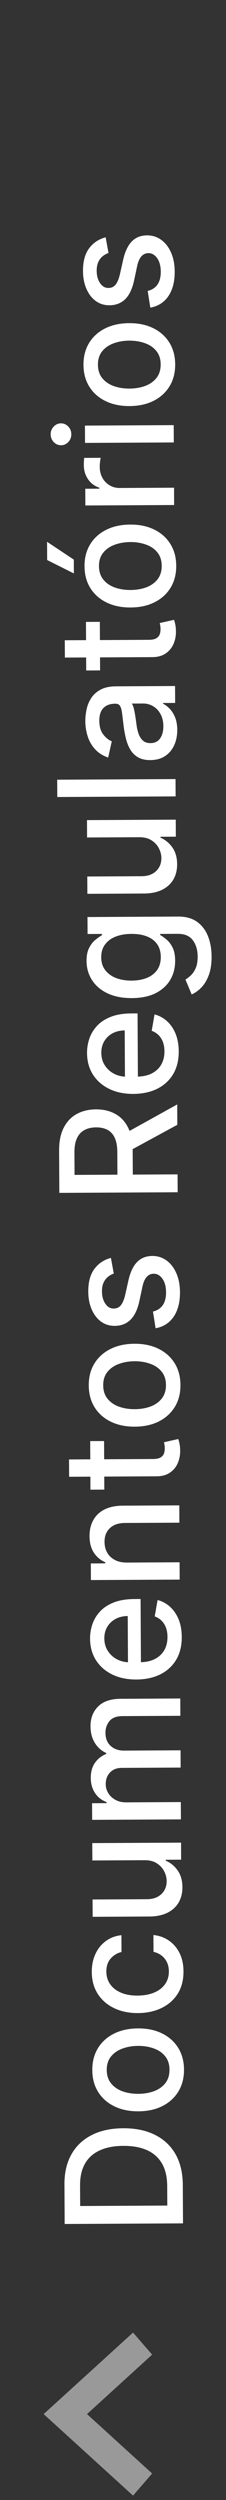 <svg xmlns="http://www.w3.org/2000/svg" width="25" height="276" viewBox="0 0 25 276" fill="none"><rect x="0" y="0" width="25" height="276" fill="#333333" stroke="none"/><path d="M20.221 241.222L20.243 245.46L7.153 245.528L7.13 241.155C7.123 239.873 7.38 238.77 7.899 237.847C8.414 236.924 9.158 236.215 10.132 235.719C11.101 235.22 12.265 234.967 13.624 234.96C14.988 234.953 16.161 235.196 17.144 235.689C18.126 236.179 18.884 236.891 19.418 237.825C19.947 238.76 20.214 239.892 20.221 241.222ZM18.507 243.494L18.496 241.34C18.491 240.342 18.299 239.515 17.921 238.856C17.538 238.197 16.988 237.706 16.27 237.382C15.548 237.057 14.67 236.898 13.634 236.903C12.607 236.908 11.737 237.077 11.023 237.409C10.308 237.736 9.767 238.223 9.4 238.868C9.033 239.514 8.851 240.313 8.856 241.268L8.868 243.544L18.507 243.494ZM20.354 228.487C20.358 229.407 20.151 230.211 19.733 230.9C19.315 231.588 18.727 232.124 17.971 232.507C17.214 232.89 16.329 233.084 15.315 233.089C14.296 233.095 13.405 232.91 12.64 232.534C11.875 232.159 11.28 231.629 10.855 230.946C10.429 230.262 10.214 229.459 10.21 228.539C10.205 227.619 10.412 226.814 10.83 226.126C11.248 225.438 11.838 224.902 12.598 224.519C13.359 224.136 14.249 223.941 15.267 223.936C16.282 223.931 17.169 224.116 17.929 224.491C18.69 224.867 19.283 225.396 19.708 226.08C20.134 226.764 20.349 227.566 20.354 228.487ZM18.749 228.488C18.746 227.892 18.586 227.398 18.268 227.008C17.951 226.618 17.53 226.33 17.005 226.145C16.48 225.956 15.902 225.863 15.271 225.866C14.645 225.87 14.07 225.969 13.547 226.163C13.019 226.353 12.597 226.645 12.279 227.039C11.962 227.433 11.804 227.928 11.807 228.524C11.811 229.125 11.973 229.623 12.295 230.018C12.616 230.408 13.042 230.698 13.571 230.887C14.096 231.072 14.672 231.162 15.298 231.159C15.929 231.156 16.506 231.059 17.029 230.869C17.552 230.674 17.971 230.38 18.284 229.987C18.597 229.589 18.752 229.089 18.749 228.488ZM20.297 217.641C20.302 218.591 20.091 219.411 19.665 220.099C19.233 220.783 18.637 221.31 17.877 221.681C17.116 222.051 16.243 222.239 15.259 222.244C14.261 222.249 13.38 222.066 12.616 221.695C11.847 221.324 11.245 220.799 10.812 220.119C10.378 219.44 10.158 218.637 10.153 217.713C10.149 216.967 10.285 216.301 10.559 215.716C10.828 215.131 11.209 214.658 11.702 214.298C12.194 213.933 12.771 213.715 13.431 213.643L13.44 215.503C12.981 215.608 12.585 215.844 12.255 216.212C11.925 216.576 11.761 217.063 11.764 217.672C11.767 218.205 11.91 218.671 12.193 219.07C12.472 219.465 12.87 219.772 13.387 219.991C13.899 220.21 14.505 220.317 15.204 220.314C15.92 220.31 16.537 220.198 17.056 219.978C17.575 219.758 17.976 219.449 18.259 219.051C18.543 218.649 18.683 218.178 18.68 217.637C18.678 217.274 18.61 216.947 18.477 216.653C18.339 216.356 18.144 216.107 17.891 215.908C17.639 215.705 17.336 215.564 16.981 215.485L16.972 213.625C17.607 213.69 18.175 213.893 18.675 214.236C19.176 214.579 19.57 215.039 19.859 215.617C20.147 216.191 20.293 216.865 20.297 217.641ZM15.964 205.367L10.217 205.396L10.207 203.479L20.026 203.428L20.035 205.307L18.335 205.316L18.336 205.418C18.861 205.641 19.299 206.001 19.652 206.498C19.999 206.991 20.175 207.605 20.179 208.343C20.182 208.973 20.047 209.532 19.772 210.019C19.493 210.502 19.08 210.884 18.532 211.164C17.983 211.439 17.304 211.579 16.495 211.583L10.25 211.616L10.24 209.704L16.255 209.673C16.924 209.67 17.455 209.482 17.85 209.109C18.244 208.736 18.44 208.254 18.437 207.661C18.435 207.303 18.343 206.948 18.163 206.595C17.982 206.238 17.71 205.943 17.346 205.711C16.983 205.474 16.522 205.359 15.964 205.367ZM20.012 200.86L10.194 200.911L10.185 199.076L11.783 199.068L11.782 198.947C11.24 198.745 10.816 198.412 10.511 197.95C10.202 197.487 10.046 196.931 10.042 196.284C10.039 195.627 10.19 195.077 10.494 194.632C10.799 194.183 11.219 193.851 11.755 193.635L11.754 193.533C11.229 193.301 10.809 192.93 10.495 192.42C10.177 191.911 10.017 191.302 10.013 190.595C10.008 189.704 10.284 188.976 10.839 188.411C11.394 187.841 12.234 187.553 13.359 187.548L19.943 187.513L19.953 189.425L13.548 189.458C12.883 189.461 12.403 189.645 12.107 190.009C11.81 190.372 11.663 190.806 11.666 191.309C11.669 191.931 11.863 192.413 12.249 192.757C12.63 193.1 13.118 193.27 13.715 193.267L19.973 193.234L19.983 195.139L13.456 195.173C12.924 195.176 12.496 195.344 12.174 195.678C11.852 196.012 11.692 196.446 11.695 196.978C11.697 197.34 11.795 197.674 11.988 197.98C12.177 198.282 12.44 198.525 12.778 198.711C13.116 198.893 13.506 198.982 13.949 198.98L20.002 198.949L20.012 200.86ZM20.106 180.719C20.111 181.687 19.909 182.521 19.499 183.222C19.085 183.919 18.502 184.459 17.75 184.842C16.993 185.221 16.105 185.413 15.087 185.418C14.081 185.423 13.194 185.24 12.425 184.869C11.656 184.494 11.055 183.969 10.621 183.293C10.187 182.614 9.967 181.818 9.963 180.906C9.96 180.352 10.049 179.815 10.229 179.294C10.41 178.773 10.695 178.305 11.085 177.89C11.475 177.474 11.982 177.146 12.607 176.904C13.229 176.662 13.984 176.539 14.875 176.534L15.552 176.531L15.593 184.335L14.161 184.343L14.13 178.411C13.627 178.413 13.183 178.518 12.796 178.725C12.405 178.931 12.098 179.22 11.874 179.592C11.65 179.96 11.539 180.391 11.541 180.885C11.544 181.422 11.679 181.89 11.945 182.289C12.207 182.684 12.55 182.989 12.973 183.205C13.391 183.415 13.846 183.52 14.336 183.517L15.454 183.511C16.11 183.508 16.668 183.39 17.127 183.157C17.586 182.921 17.936 182.593 18.177 182.174C18.413 181.755 18.53 181.267 18.527 180.708C18.525 180.346 18.473 180.016 18.369 179.718C18.261 179.421 18.102 179.164 17.892 178.947C17.682 178.731 17.423 178.566 17.116 178.453L17.432 176.642C17.966 176.784 18.434 177.042 18.836 177.415C19.234 177.784 19.546 178.249 19.77 178.81C19.99 179.367 20.102 180.003 20.106 180.719ZM14.036 172.507L19.865 172.476L19.875 174.388L10.057 174.438L10.048 172.604L11.646 172.596L11.645 172.474C11.124 172.251 10.704 171.9 10.387 171.42C10.069 170.935 9.908 170.325 9.904 169.588C9.901 168.919 10.038 168.332 10.317 167.828C10.591 167.323 11.003 166.931 11.551 166.651C12.099 166.372 12.778 166.23 13.588 166.225L19.833 166.193L19.843 168.104L13.828 168.135C13.116 168.139 12.561 168.327 12.162 168.7C11.759 169.073 11.56 169.583 11.563 170.231C11.565 170.674 11.663 171.068 11.857 171.412C12.05 171.752 12.333 172.021 12.705 172.219C13.072 172.414 13.516 172.509 14.036 172.507ZM9.978 159.098L11.512 159.09L11.54 164.453L10.005 164.461L9.978 159.098ZM7.646 163.035L7.636 161.123L16.923 161.075C17.294 161.073 17.573 161.017 17.76 160.905C17.942 160.793 18.067 160.65 18.135 160.475C18.198 160.295 18.229 160.101 18.228 159.892C18.227 159.739 18.215 159.605 18.194 159.49C18.172 159.375 18.154 159.286 18.141 159.222L19.718 158.868C19.761 158.979 19.805 159.136 19.848 159.341C19.896 159.545 19.923 159.8 19.929 160.107C19.94 160.61 19.853 161.079 19.668 161.515C19.483 161.951 19.195 162.304 18.804 162.574C18.413 162.845 17.922 162.981 17.329 162.984L7.646 163.035ZM19.962 152.902C19.967 153.822 19.76 154.626 19.342 155.315C18.923 156.003 18.336 156.539 17.579 156.922C16.823 157.305 15.938 157.499 14.923 157.504C13.905 157.51 13.013 157.325 12.248 156.949C11.484 156.574 10.889 156.045 10.463 155.361C10.038 154.677 9.823 153.875 9.818 152.954C9.813 152.034 10.02 151.229 10.438 150.541C10.857 149.853 11.446 149.317 12.207 148.934C12.968 148.551 13.857 148.356 14.876 148.351C15.89 148.346 16.777 148.531 17.538 148.906C18.298 149.282 18.891 149.811 19.317 150.495C19.742 151.179 19.957 151.981 19.962 152.902ZM18.358 152.904C18.355 152.307 18.194 151.813 17.877 151.423C17.559 151.033 17.138 150.745 16.613 150.56C16.088 150.371 15.51 150.278 14.88 150.282C14.253 150.285 13.678 150.384 13.155 150.578C12.628 150.768 12.205 151.06 11.888 151.454C11.57 151.848 11.413 152.343 11.416 152.939C11.419 153.54 11.581 154.038 11.903 154.433C12.225 154.823 12.65 155.113 13.18 155.302C13.705 155.487 14.28 155.577 14.907 155.574C15.538 155.571 16.114 155.474 16.638 155.284C17.161 155.089 17.579 154.795 17.892 154.402C18.206 154.004 18.361 153.504 18.358 152.904ZM12.27 138.874L12.586 140.605C12.364 140.678 12.154 140.794 11.955 140.953C11.755 141.107 11.592 141.317 11.466 141.582C11.339 141.847 11.277 142.177 11.279 142.574C11.282 143.115 11.406 143.566 11.65 143.927C11.891 144.288 12.201 144.467 12.58 144.465C12.908 144.464 13.172 144.341 13.371 144.097C13.57 143.853 13.732 143.46 13.857 142.918L14.207 141.357C14.411 140.452 14.729 139.777 15.162 139.332C15.594 138.887 16.157 138.662 16.852 138.658C17.44 138.655 17.965 138.823 18.427 139.162C18.885 139.496 19.245 139.965 19.508 140.569C19.771 141.168 19.905 141.864 19.909 142.657C19.915 143.756 19.685 144.655 19.22 145.352C18.75 146.049 18.081 146.478 17.213 146.64L16.922 144.795C17.403 144.677 17.766 144.439 18.012 144.079C18.253 143.72 18.372 143.253 18.369 142.678C18.365 142.051 18.233 141.551 17.971 141.178C17.705 140.804 17.382 140.618 17.003 140.62C16.696 140.622 16.439 140.738 16.231 140.969C16.023 141.196 15.868 141.544 15.764 142.014L15.408 143.677C15.204 144.595 14.875 145.274 14.421 145.715C13.967 146.152 13.391 146.372 12.692 146.376C12.113 146.379 11.605 146.22 11.168 145.898C10.732 145.577 10.391 145.131 10.145 144.561C9.895 143.991 9.768 143.338 9.764 142.601C9.759 141.54 9.985 140.703 10.442 140.092C10.895 139.48 11.504 139.074 12.27 138.874ZM19.654 131.625L6.563 131.693L6.539 127.027C6.533 126.013 6.704 125.17 7.05 124.5C7.396 123.824 7.877 123.319 8.493 122.983C9.105 122.648 9.814 122.478 10.619 122.474C11.42 122.47 12.126 122.634 12.737 122.968C13.344 123.297 13.818 123.798 14.158 124.469C14.498 125.136 14.671 125.977 14.676 126.991L14.694 130.526L12.994 130.535L12.976 127.179C12.973 126.54 12.879 126.02 12.694 125.621C12.508 125.217 12.24 124.922 11.89 124.737C11.54 124.551 11.119 124.459 10.629 124.462C10.135 124.464 9.707 124.562 9.346 124.756C8.985 124.945 8.709 125.243 8.52 125.649C8.326 126.05 8.23 126.577 8.234 127.229L8.247 129.709L19.643 129.65L19.654 131.625ZM13.714 125.194L19.603 121.929L19.615 124.179L13.725 127.38L13.714 125.194ZM19.771 116.068C19.776 117.035 19.574 117.869 19.164 118.57C18.75 119.267 18.167 119.807 17.415 120.19C16.658 120.569 15.771 120.761 14.752 120.767C13.746 120.772 12.859 120.589 12.09 120.218C11.321 119.843 10.72 119.317 10.286 118.642C9.852 117.962 9.633 117.167 9.628 116.255C9.625 115.701 9.714 115.163 9.894 114.642C10.075 114.122 10.36 113.654 10.75 113.238C11.14 112.823 11.648 112.494 12.273 112.252C12.894 112.01 13.649 111.887 14.54 111.883L15.217 111.879L15.258 119.684L13.826 119.691L13.795 113.759C13.293 113.762 12.848 113.867 12.461 114.073C12.07 114.28 11.763 114.569 11.539 114.941C11.315 115.308 11.204 115.739 11.207 116.234C11.209 116.771 11.344 117.239 11.61 117.638C11.872 118.033 12.215 118.338 12.638 118.553C13.056 118.764 13.511 118.868 14.001 118.866L15.119 118.86C15.776 118.856 16.333 118.738 16.792 118.506C17.251 118.269 17.601 117.941 17.842 117.523C18.078 117.104 18.195 116.615 18.192 116.057C18.19 115.695 18.138 115.365 18.034 115.067C17.926 114.769 17.767 114.512 17.557 114.296C17.347 114.08 17.088 113.915 16.781 113.801L17.097 111.991C17.631 112.133 18.099 112.39 18.501 112.763C18.899 113.132 19.211 113.597 19.435 114.158C19.655 114.716 19.767 115.352 19.771 116.068ZM23.405 105.6C23.409 106.379 23.311 107.051 23.109 107.615C22.907 108.174 22.639 108.631 22.304 108.987C21.969 109.342 21.602 109.608 21.203 109.785L20.516 108.146C20.703 108.03 20.901 107.875 21.108 107.683C21.32 107.485 21.5 107.22 21.648 106.887C21.795 106.55 21.867 106.117 21.865 105.588C21.861 104.864 21.681 104.266 21.325 103.795C20.973 103.324 20.413 103.09 19.646 103.094L17.716 103.104L17.717 103.226C17.926 103.34 18.159 103.505 18.416 103.721C18.673 103.932 18.896 104.225 19.085 104.599C19.275 104.973 19.371 105.461 19.374 106.061C19.378 106.837 19.201 107.537 18.842 108.161C18.479 108.781 17.942 109.273 17.232 109.639C16.518 110.001 15.639 110.185 14.595 110.19C13.551 110.195 12.655 110.023 11.908 109.673C11.16 109.319 10.587 108.832 10.187 108.212C9.783 107.592 9.579 106.888 9.575 106.099C9.572 105.49 9.672 104.997 9.874 104.621C10.073 104.245 10.306 103.952 10.573 103.742C10.84 103.528 11.076 103.362 11.28 103.246L11.279 103.106L9.688 103.114L9.678 101.241L19.713 101.189C20.557 101.185 21.25 101.377 21.794 101.766C22.337 102.155 22.74 102.684 23.004 103.352C23.267 104.015 23.401 104.764 23.405 105.6ZM17.787 105.648C17.784 105.098 17.654 104.634 17.396 104.256C17.134 103.874 16.762 103.586 16.279 103.393C15.793 103.195 15.21 103.098 14.533 103.101C13.872 103.105 13.291 103.206 12.789 103.405C12.287 103.603 11.897 103.893 11.618 104.274C11.334 104.654 11.194 105.124 11.197 105.682C11.2 106.257 11.351 106.736 11.652 107.118C11.948 107.5 12.35 107.788 12.858 107.981C13.366 108.17 13.933 108.263 14.559 108.26C15.203 108.256 15.767 108.155 16.252 107.957C16.737 107.758 17.114 107.467 17.385 107.082C17.656 106.693 17.79 106.215 17.787 105.648ZM15.379 92.429L9.632 92.458L9.623 90.541L19.441 90.49L19.45 92.369L17.75 92.378L17.751 92.48C18.276 92.703 18.715 93.063 19.067 93.56C19.414 94.053 19.59 94.668 19.594 95.405C19.597 96.035 19.462 96.594 19.187 97.082C18.908 97.564 18.495 97.946 17.947 98.226C17.398 98.501 16.719 98.641 15.91 98.645L9.665 98.678L9.655 96.766L15.67 96.735C16.339 96.732 16.87 96.544 17.265 96.171C17.659 95.798 17.855 95.316 17.852 94.723C17.85 94.365 17.759 94.01 17.578 93.657C17.397 93.3 17.125 93.005 16.761 92.773C16.398 92.536 15.937 92.421 15.379 92.429ZM6.327 86.079L19.417 86.011L19.427 87.922L6.337 87.99L6.327 86.079ZM19.607 80.581C19.61 81.203 19.498 81.766 19.27 82.27C19.038 82.775 18.702 83.175 18.26 83.471C17.818 83.763 17.276 83.911 16.632 83.914C16.078 83.917 15.622 83.813 15.263 83.602C14.904 83.391 14.619 83.104 14.408 82.743C14.197 82.382 14.038 81.978 13.929 81.531C13.82 81.084 13.737 80.629 13.679 80.165C13.608 79.577 13.55 79.1 13.505 78.734C13.457 78.367 13.381 78.101 13.277 77.936C13.174 77.77 13.008 77.688 12.778 77.689L12.733 77.689C12.175 77.692 11.743 77.852 11.438 78.169C11.133 78.482 10.982 78.947 10.985 79.565C10.988 80.208 11.133 80.715 11.421 81.084C11.704 81.449 12.018 81.701 12.364 81.84L11.965 83.638C11.367 83.428 10.884 83.119 10.515 82.712C10.142 82.301 9.871 81.827 9.702 81.291C9.529 80.755 9.441 80.191 9.438 79.598C9.436 79.206 9.481 78.791 9.572 78.351C9.659 77.908 9.823 77.493 10.064 77.109C10.305 76.72 10.651 76.4 11.101 76.151C11.547 75.901 12.129 75.775 12.844 75.771L19.364 75.737L19.374 77.604L18.032 77.611L18.032 77.687C18.28 77.81 18.524 77.994 18.764 78.24C19.003 78.486 19.203 78.802 19.363 79.189C19.523 79.576 19.604 80.04 19.607 80.581ZM18.07 80.174C18.068 79.645 17.961 79.194 17.75 78.82C17.539 78.442 17.265 78.156 16.927 77.962C16.586 77.763 16.221 77.665 15.833 77.667L14.567 77.673C14.636 77.741 14.7 77.873 14.761 78.069C14.818 78.26 14.868 78.479 14.912 78.726C14.951 78.973 14.989 79.214 15.024 79.448C15.055 79.682 15.082 79.878 15.104 80.036C15.152 80.406 15.233 80.745 15.345 81.051C15.458 81.353 15.619 81.595 15.829 81.777C16.034 81.955 16.307 82.043 16.648 82.041C17.121 82.039 17.478 81.862 17.719 81.511C17.956 81.161 18.073 80.715 18.07 80.174ZM9.509 68.659L11.043 68.652L11.071 74.014L9.537 74.022L9.509 68.659ZM7.177 72.596L7.167 70.685L16.455 70.637C16.826 70.635 17.105 70.578 17.291 70.466C17.474 70.355 17.599 70.211 17.666 70.036C17.729 69.857 17.76 69.663 17.759 69.454C17.758 69.301 17.747 69.166 17.725 69.052C17.703 68.937 17.686 68.847 17.673 68.783L19.25 68.43C19.293 68.541 19.336 68.698 19.38 68.902C19.428 69.107 19.455 69.362 19.461 69.669C19.472 70.172 19.385 70.641 19.199 71.077C19.014 71.512 18.726 71.865 18.335 72.136C17.945 72.406 17.453 72.543 16.861 72.546L7.177 72.596ZM19.494 62.463C19.498 63.384 19.292 64.188 18.873 64.876C18.455 65.565 17.867 66.1 17.111 66.484C16.354 66.867 15.469 67.061 14.455 67.066C13.436 67.072 12.545 66.886 11.78 66.511C11.015 66.136 10.42 65.606 9.995 64.922C9.569 64.239 9.354 63.436 9.35 62.516C9.345 61.595 9.552 60.791 9.97 60.103C10.388 59.415 10.978 58.879 11.739 58.496C12.499 58.112 13.389 57.918 14.407 57.913C15.422 57.908 16.309 58.093 17.069 58.468C17.83 58.843 18.423 59.373 18.848 60.057C19.274 60.741 19.489 61.543 19.494 62.463ZM17.889 62.465C17.886 61.869 17.726 61.375 17.409 60.985C17.091 60.594 16.67 60.307 16.145 60.122C15.62 59.933 15.042 59.84 14.411 59.843C13.785 59.847 13.21 59.945 12.687 60.14C12.159 60.33 11.737 60.622 11.419 61.016C11.102 61.41 10.944 61.905 10.947 62.501C10.951 63.102 11.113 63.6 11.435 63.995C11.756 64.385 12.182 64.674 12.711 64.864C13.236 65.048 13.812 65.139 14.438 65.136C15.069 65.133 15.646 65.036 16.169 64.846C16.692 64.651 17.111 64.357 17.424 63.963C17.737 63.566 17.892 63.066 17.889 62.465ZM8.171 63.308L5.217 61.828L5.206 59.814L8.163 61.781L8.171 63.308ZM19.261 55.754L9.443 55.805L9.433 53.958L10.993 53.95L10.992 53.848C10.463 53.671 10.046 53.358 9.741 52.908C9.432 52.454 9.276 51.939 9.273 51.364C9.272 51.244 9.275 51.104 9.283 50.942C9.291 50.775 9.301 50.645 9.313 50.552L11.141 50.542C11.12 50.619 11.098 50.755 11.073 50.952C11.044 51.148 11.03 51.344 11.031 51.54C11.034 51.992 11.132 52.394 11.325 52.746C11.514 53.095 11.778 53.371 12.116 53.573C12.449 53.776 12.829 53.877 13.255 53.874L19.251 53.843L19.261 55.754ZM19.225 48.846L9.407 48.897L9.397 46.986L19.215 46.935L19.225 48.846ZM7.887 47.94C7.889 48.272 7.779 48.558 7.559 48.798C7.334 49.034 7.066 49.152 6.755 49.154C6.44 49.155 6.171 49.04 5.948 48.806C5.721 48.569 5.607 48.284 5.605 47.952C5.603 47.619 5.715 47.335 5.939 47.1C6.16 46.86 6.428 46.739 6.743 46.738C7.054 46.736 7.323 46.854 7.55 47.091C7.773 47.325 7.885 47.607 7.887 47.94ZM19.378 40.227C19.383 41.148 19.176 41.952 18.758 42.64C18.34 43.329 17.752 43.864 16.996 44.248C16.239 44.631 15.354 44.825 14.34 44.83C13.321 44.836 12.43 44.65 11.665 44.275C10.9 43.9 10.305 43.37 9.88 42.686C9.454 42.002 9.239 41.2 9.234 40.28C9.23 39.359 9.436 38.555 9.855 37.867C10.273 37.179 10.863 36.643 11.623 36.26C12.384 35.876 13.274 35.682 14.292 35.677C15.306 35.672 16.194 35.857 16.954 36.232C17.715 36.607 18.308 37.137 18.733 37.821C19.159 38.505 19.374 39.307 19.378 40.227ZM17.774 40.229C17.771 39.633 17.611 39.139 17.293 38.749C16.976 38.358 16.555 38.071 16.03 37.886C15.504 37.697 14.927 37.604 14.296 37.607C13.669 37.611 13.095 37.709 12.572 37.904C12.044 38.094 11.622 38.386 11.304 38.78C10.986 39.173 10.829 39.669 10.832 40.265C10.835 40.866 10.998 41.364 11.319 41.758C11.641 42.149 12.067 42.438 12.596 42.627C13.121 42.812 13.697 42.903 14.323 42.9C14.954 42.897 15.531 42.8 16.054 42.61C16.577 42.415 16.995 42.121 17.309 41.727C17.622 41.33 17.777 40.83 17.774 40.229ZM11.686 26.2L12.002 27.93C11.781 28.004 11.57 28.12 11.371 28.279C11.172 28.433 11.009 28.643 10.882 28.908C10.756 29.173 10.694 29.503 10.695 29.899C10.698 30.441 10.822 30.892 11.067 31.253C11.307 31.614 11.617 31.793 11.996 31.791C12.325 31.79 12.588 31.667 12.787 31.423C12.986 31.179 13.148 30.786 13.273 30.244L13.623 28.683C13.827 27.778 14.146 27.103 14.578 26.658C15.01 26.212 15.574 25.988 16.268 25.984C16.856 25.981 17.381 26.149 17.843 26.487C18.301 26.822 18.662 27.291 18.925 27.894C19.188 28.494 19.321 29.19 19.325 29.983C19.331 31.082 19.101 31.98 18.636 32.677C18.167 33.374 17.498 33.804 16.629 33.966L16.338 32.12C16.819 32.003 17.183 31.764 17.428 31.405C17.669 31.046 17.788 30.579 17.785 30.003C17.782 29.377 17.649 28.877 17.387 28.503C17.121 28.13 16.798 27.944 16.419 27.946C16.112 27.947 15.855 28.064 15.648 28.295C15.44 28.522 15.284 28.87 15.18 29.339L14.824 31.003C14.62 31.92 14.291 32.6 13.838 33.041C13.384 33.478 12.807 33.698 12.109 33.702C11.529 33.705 11.021 33.545 10.585 33.224C10.149 32.902 9.807 32.457 9.562 31.887C9.312 31.317 9.185 30.664 9.181 29.927C9.175 28.865 9.401 28.029 9.858 27.417C10.311 26.805 10.92 26.4 11.686 26.2Z" fill="white"></path><g clip-path="url(#clip0_1643_6411)"><path d="M14.716 275.516L4.829 266.516L14.716 257.516L16.829 259.952L9.624 266.516L16.829 273.074L14.716 275.516Z" fill="white" fill-opacity="0.5"></path></g><defs><clipPath id="clip0_1643_6411"><rect width="12" height="18" fill="white" transform="translate(4.829 257.516)"></rect></clipPath></defs></svg>